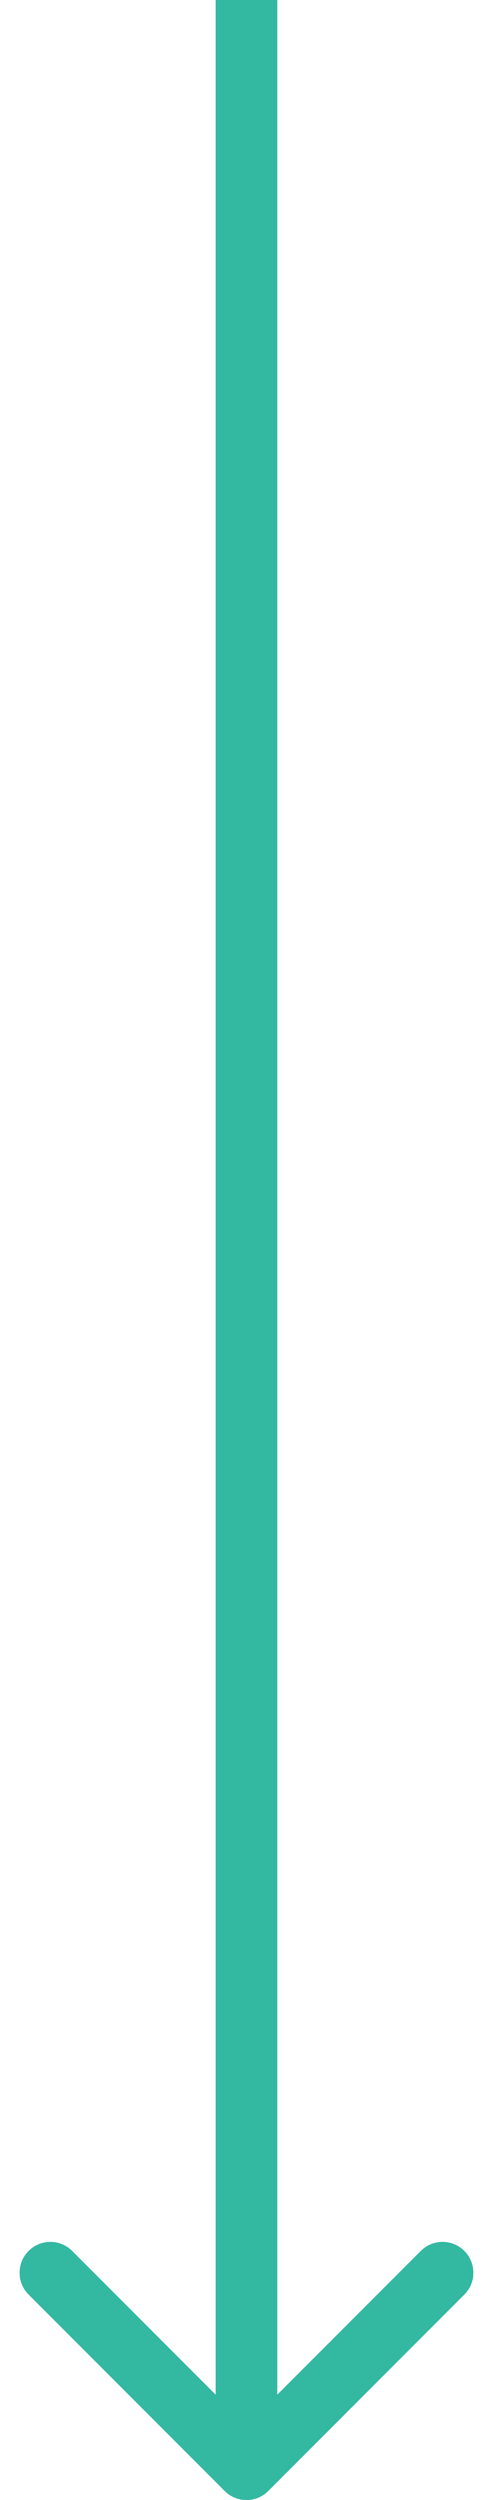 <svg width="16" height="81" viewBox="0 0 16 81" fill="none" xmlns="http://www.w3.org/2000/svg">
<g clip-path="url(#clip0_563_14)">
<path d="M7.292 80.707C7.683 81.098 8.316 81.098 8.706 80.707L15.07 74.343C15.461 73.953 15.461 73.32 15.07 72.929C14.68 72.538 14.047 72.538 13.656 72.929L7.999 78.586L2.342 72.929C1.952 72.538 1.319 72.538 0.928 72.929C0.538 73.32 0.538 73.953 0.928 74.343L7.292 80.707ZM6.999 3.33782e-07L6.999 80L8.999 80L8.999 4.21205e-07L6.999 3.33782e-07Z" fill="#33B8A2"/>
</g>
<defs>
<clipPath id="clip0_563_14">
<rect width="81" height="16" fill="white" transform="translate(16) rotate(90)"/>
</clipPath>
</defs>
</svg>
